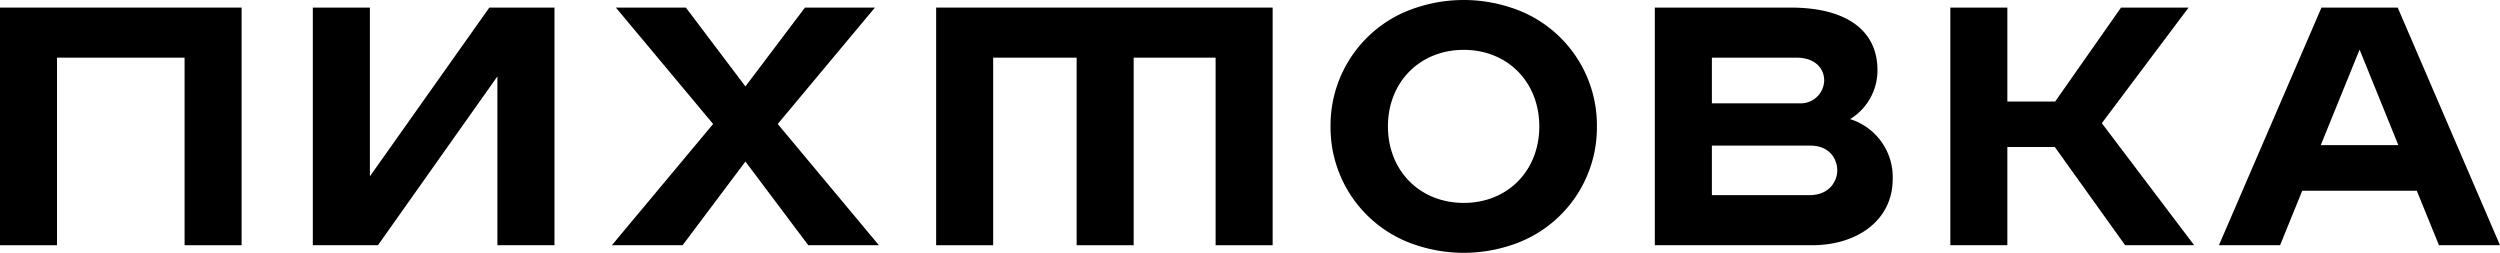 <?xml version="1.0" encoding="UTF-8"?> <svg xmlns="http://www.w3.org/2000/svg" width="593.63" height="60.03" viewBox="0 0 593.63 60.03"> <g id="Слой_2" data-name="Слой 2"> <g id="Слой_1-2" data-name="Слой 1"> <g> <polygon points="0 58.23 13.54 58.23 13.54 13.69 43.83 13.69 43.83 58.23 57.37 58.23 57.37 1.8 0 1.8 0 58.23"></polygon> <path d="M449.43,42.48a14.44,14.44,0,0,0-10.12-14.2,13.56,13.56,0,0,0,6.5-11.64c0-9-6.8-14.84-20.66-14.84H392.94V58.23h37.33C441,58.23,449.43,52.31,449.43,42.48ZM406.49,13.69H426.6c4.48,0,6.56,2.66,6.56,5.42a5.57,5.57,0,0,1-5.86,5.42H406.49Zm0,32.65V34.58h23.38c4.7,0,6.39,3.33,6.39,5.88s-1.85,5.88-6.62,5.88Z"></path> <polygon points="235.83 13.69 255.65 13.69 255.65 58.23 269.19 58.23 269.19 13.69 288.65 13.69 288.65 58.23 302.19 58.23 302.19 1.8 222.29 1.8 222.29 58.23 235.83 58.23 235.83 13.69"></polygon> <polygon points="118.11 1.8 116.19 1.8 87.83 41.87 87.83 1.8 74.28 1.8 74.28 58.23 76.25 58.23 87.83 58.23 89.74 58.23 118.11 18.14 118.11 58.23 131.66 58.23 131.66 1.8 129.68 1.8 118.11 1.8"></polygon> <polygon points="162.08 58.23 177 38.36 191.93 58.23 208.7 58.23 184.67 29.44 207.75 1.8 191.14 1.8 177 20.52 162.86 1.8 146.24 1.8 169.33 29.44 145.29 58.23 162.08 58.23"></polygon> <polygon points="519.68 1.8 503.64 1.8 488 24.11 476.65 24.11 476.65 1.8 463.11 1.8 463.11 58.23 476.65 58.23 476.65 34.91 487.92 34.91 504.62 58.23 521.01 58.23 499.08 29.25 519.68 1.8"></polygon> <path d="M336.36,58.23a35.78,35.78,0,0,0,22.41,0A29.36,29.36,0,0,0,379.19,30,29.34,29.34,0,0,0,358.77,1.8a35.78,35.78,0,0,0-22.41,0A29.34,29.34,0,0,0,315.94,30,29.36,29.36,0,0,0,336.36,58.23Zm11.21-46.39c10.4,0,17.94,7.64,17.94,18.17S358,48.18,347.57,48.18s-18-7.64-18-18.17S337.16,11.84,347.57,11.84Z"></path> <path d="M546.67,45.29h27.2l5.27,12.94h14.49L569.34,1.8h-18.1L526.89,58.23h14.52Zm13.62-33.51,9.2,22.68H551.07Z"></path> </g> </g> </g> </svg> 